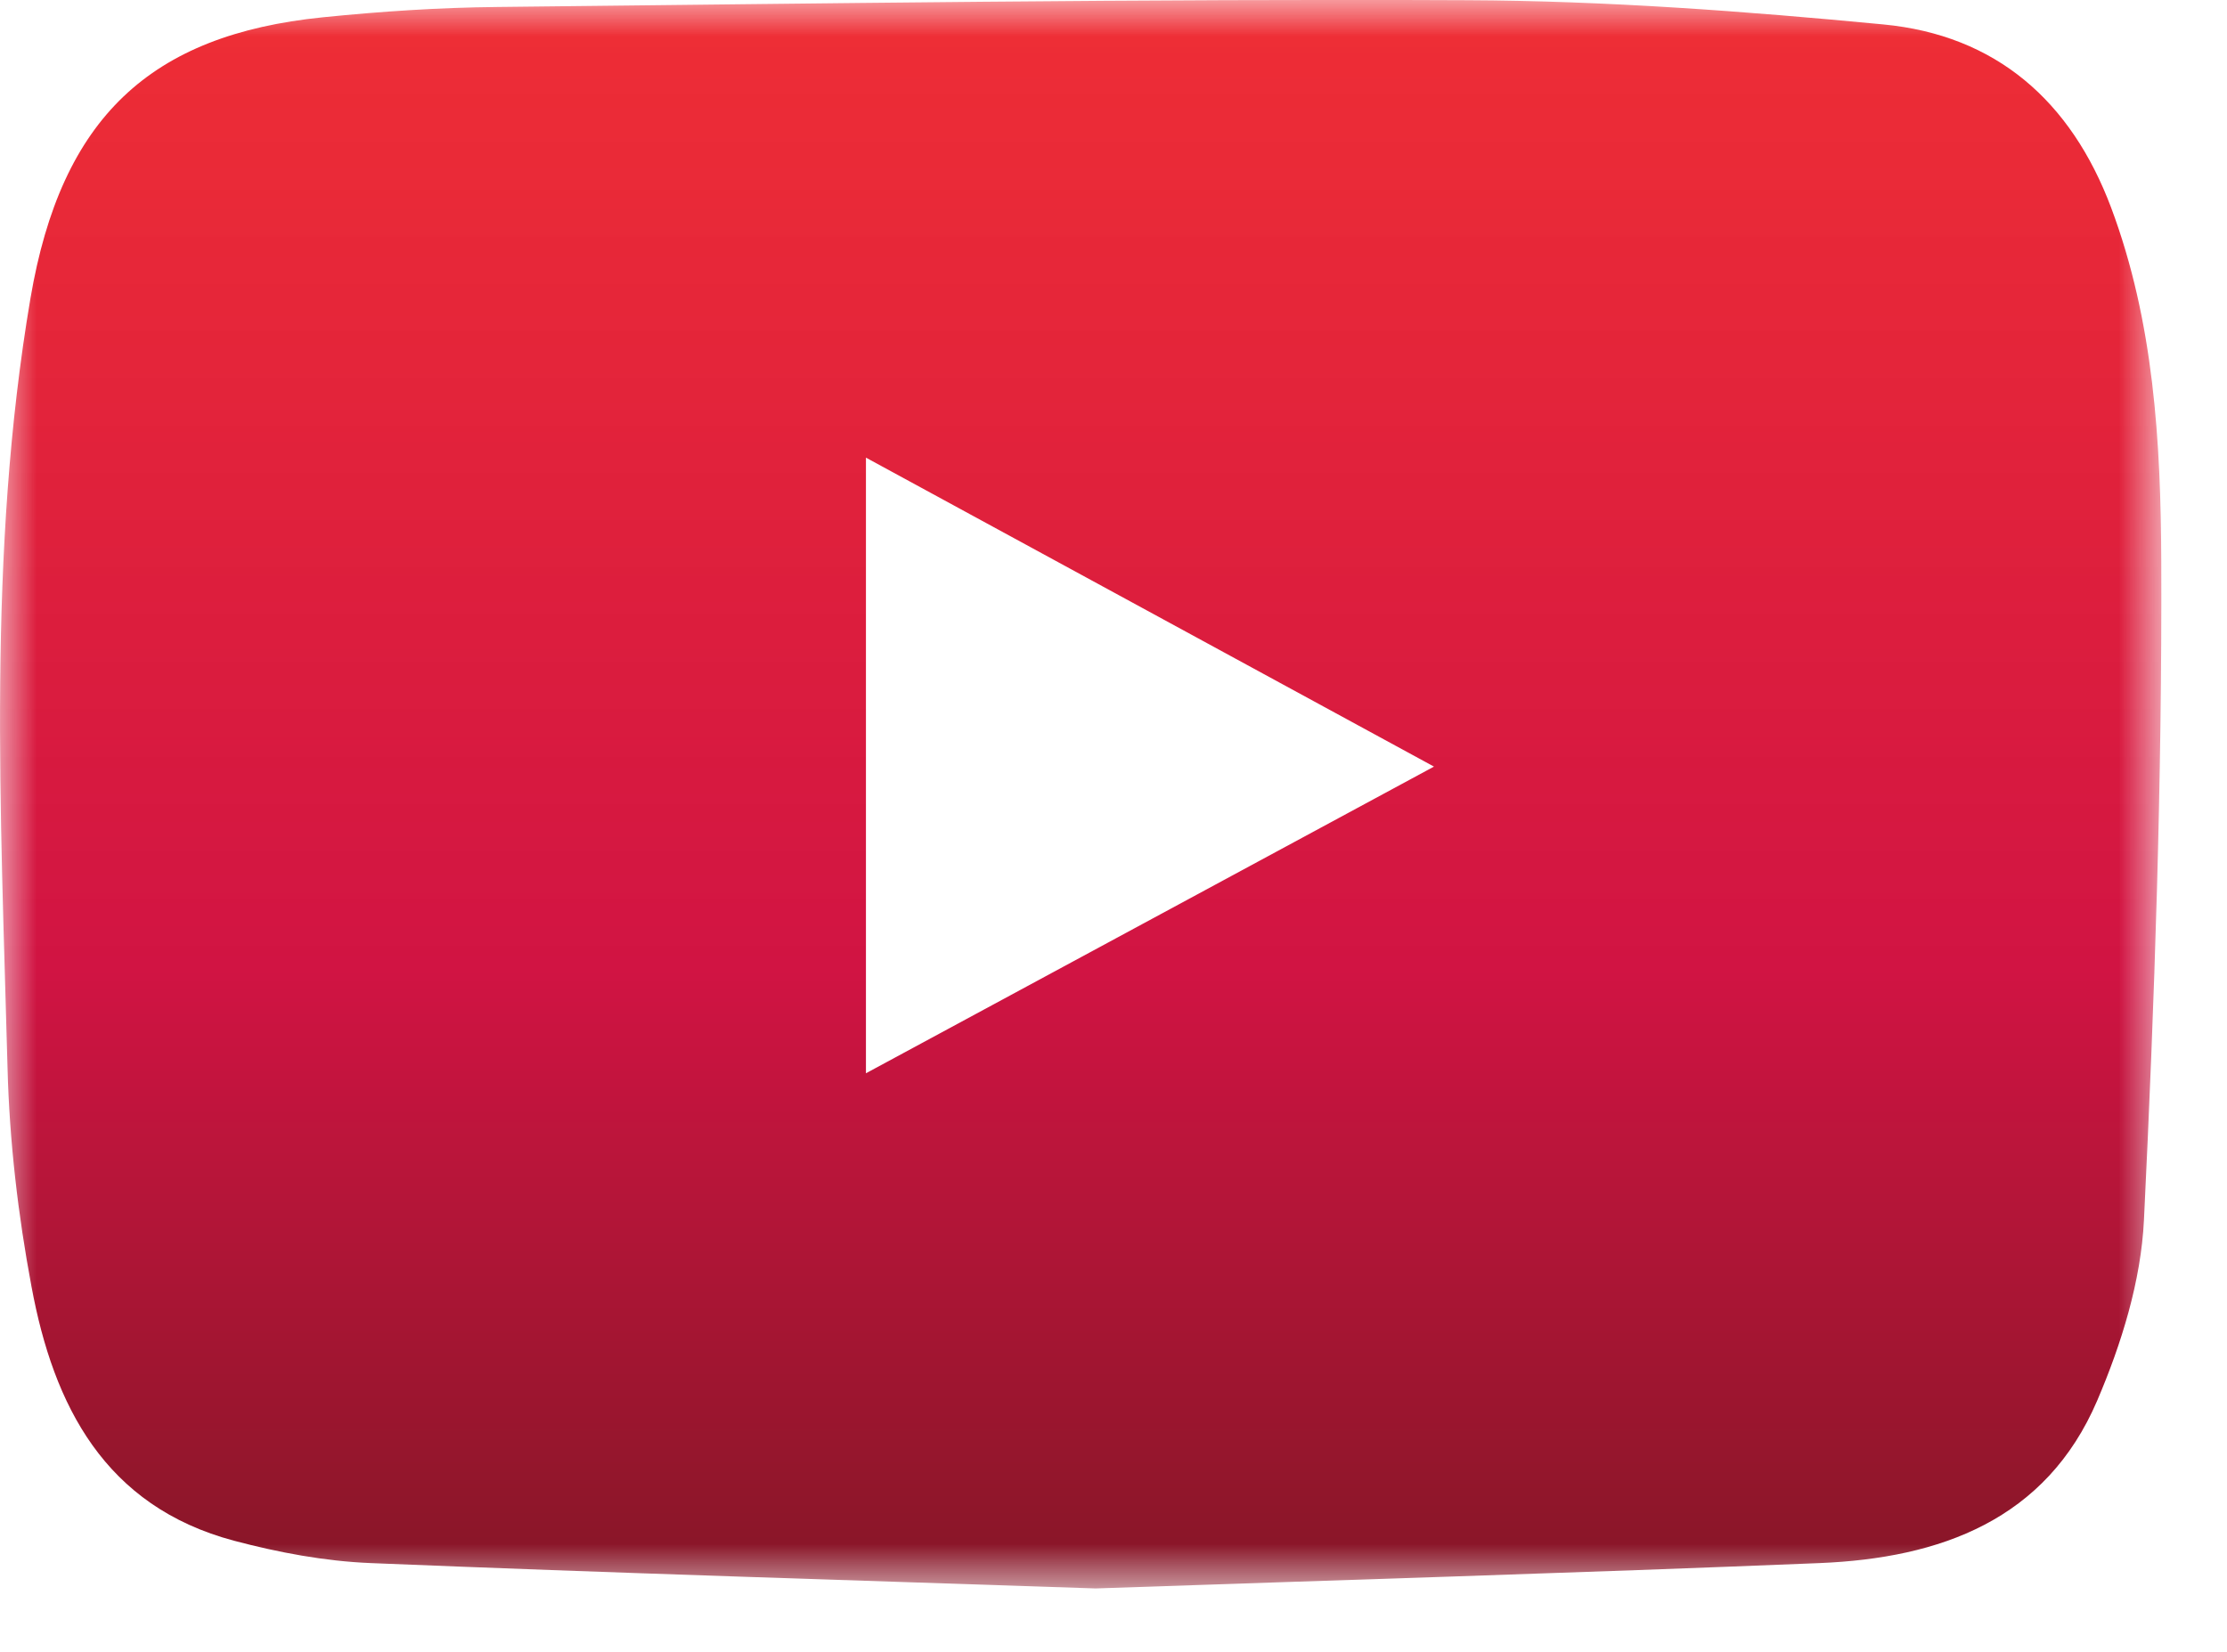 <?xml version="1.0" encoding="UTF-8"?>
<svg width="31px" height="23px" viewBox="0 0 31 23" version="1.1" xmlns="http://www.w3.org/2000/svg" xmlns:xlink="http://www.w3.org/1999/xlink">
    <!-- Generator: Sketch 42 (36781) - http://www.bohemiancoding.com/sketch -->
    <title>Page 1</title>
    <desc>Created with Sketch.</desc>
    <defs>
        <polygon id="path-1" points="0 22.117 30.085 22.117 30.085 0 0 0 0 22.117"></polygon>
        <linearGradient x1="50%" y1="0%" x2="50%" y2="100%" id="linearGradient-3">
            <stop stop-color="#ED1C24" stop-opacity="0.92" offset="0%"></stop>
            <stop stop-color="#D11443" offset="61.139%"></stop>
            <stop stop-color="#861627" offset="100%"></stop>
        </linearGradient>
    </defs>
    <g id="Core-Pages" stroke="none" stroke-width="1" fill="none" fill-rule="evenodd">
        <g id="Contact-Us" transform="translate(-745, -253)">
            <g id="Page-1" transform="translate(745, 253)">
                <mask id="mask-2" fill="white">
                    <use xlink:href="#path-1"></use>
                </mask>
                <g id="Clip-2"></g>
                <path d="M12.054,14.944 L12.054,6.372 C14.713,7.818 17.297,9.224 19.961,10.674 C17.303,12.108 14.719,13.506 12.054,14.944 M29.387,2.891 C28.829,1.406 27.785,0.489 26.215,0.34 C24.291,0.156 22.354,0.011 20.422,0.003 C15.922,-0.017 11.422,0.049 6.924,0.097 C6.112,0.105 5.299,0.159 4.492,0.241 C2.095,0.484 0.853,1.634 0.424,4.153 C-0.179,7.707 0.01,11.298 0.105,14.876 C0.132,15.891 0.251,16.914 0.438,17.912 C0.745,19.571 1.458,20.974 3.259,21.453 C3.877,21.617 4.522,21.738 5.159,21.764 C8.509,21.902 11.861,22.002 15.252,22.117 C18.589,22.002 21.96,21.902 25.33,21.764 C27.004,21.695 28.48,21.167 29.193,19.502 C29.531,18.712 29.803,17.837 29.844,16.987 C29.993,13.931 30.097,10.869 30.085,7.811 C30.078,6.158 29.983,4.482 29.387,2.891" id="Fill-1" fill="url(#linearGradient-3)" mask="url(#mask-2)"></path>
            </g>
        </g>
    </g>
</svg>
